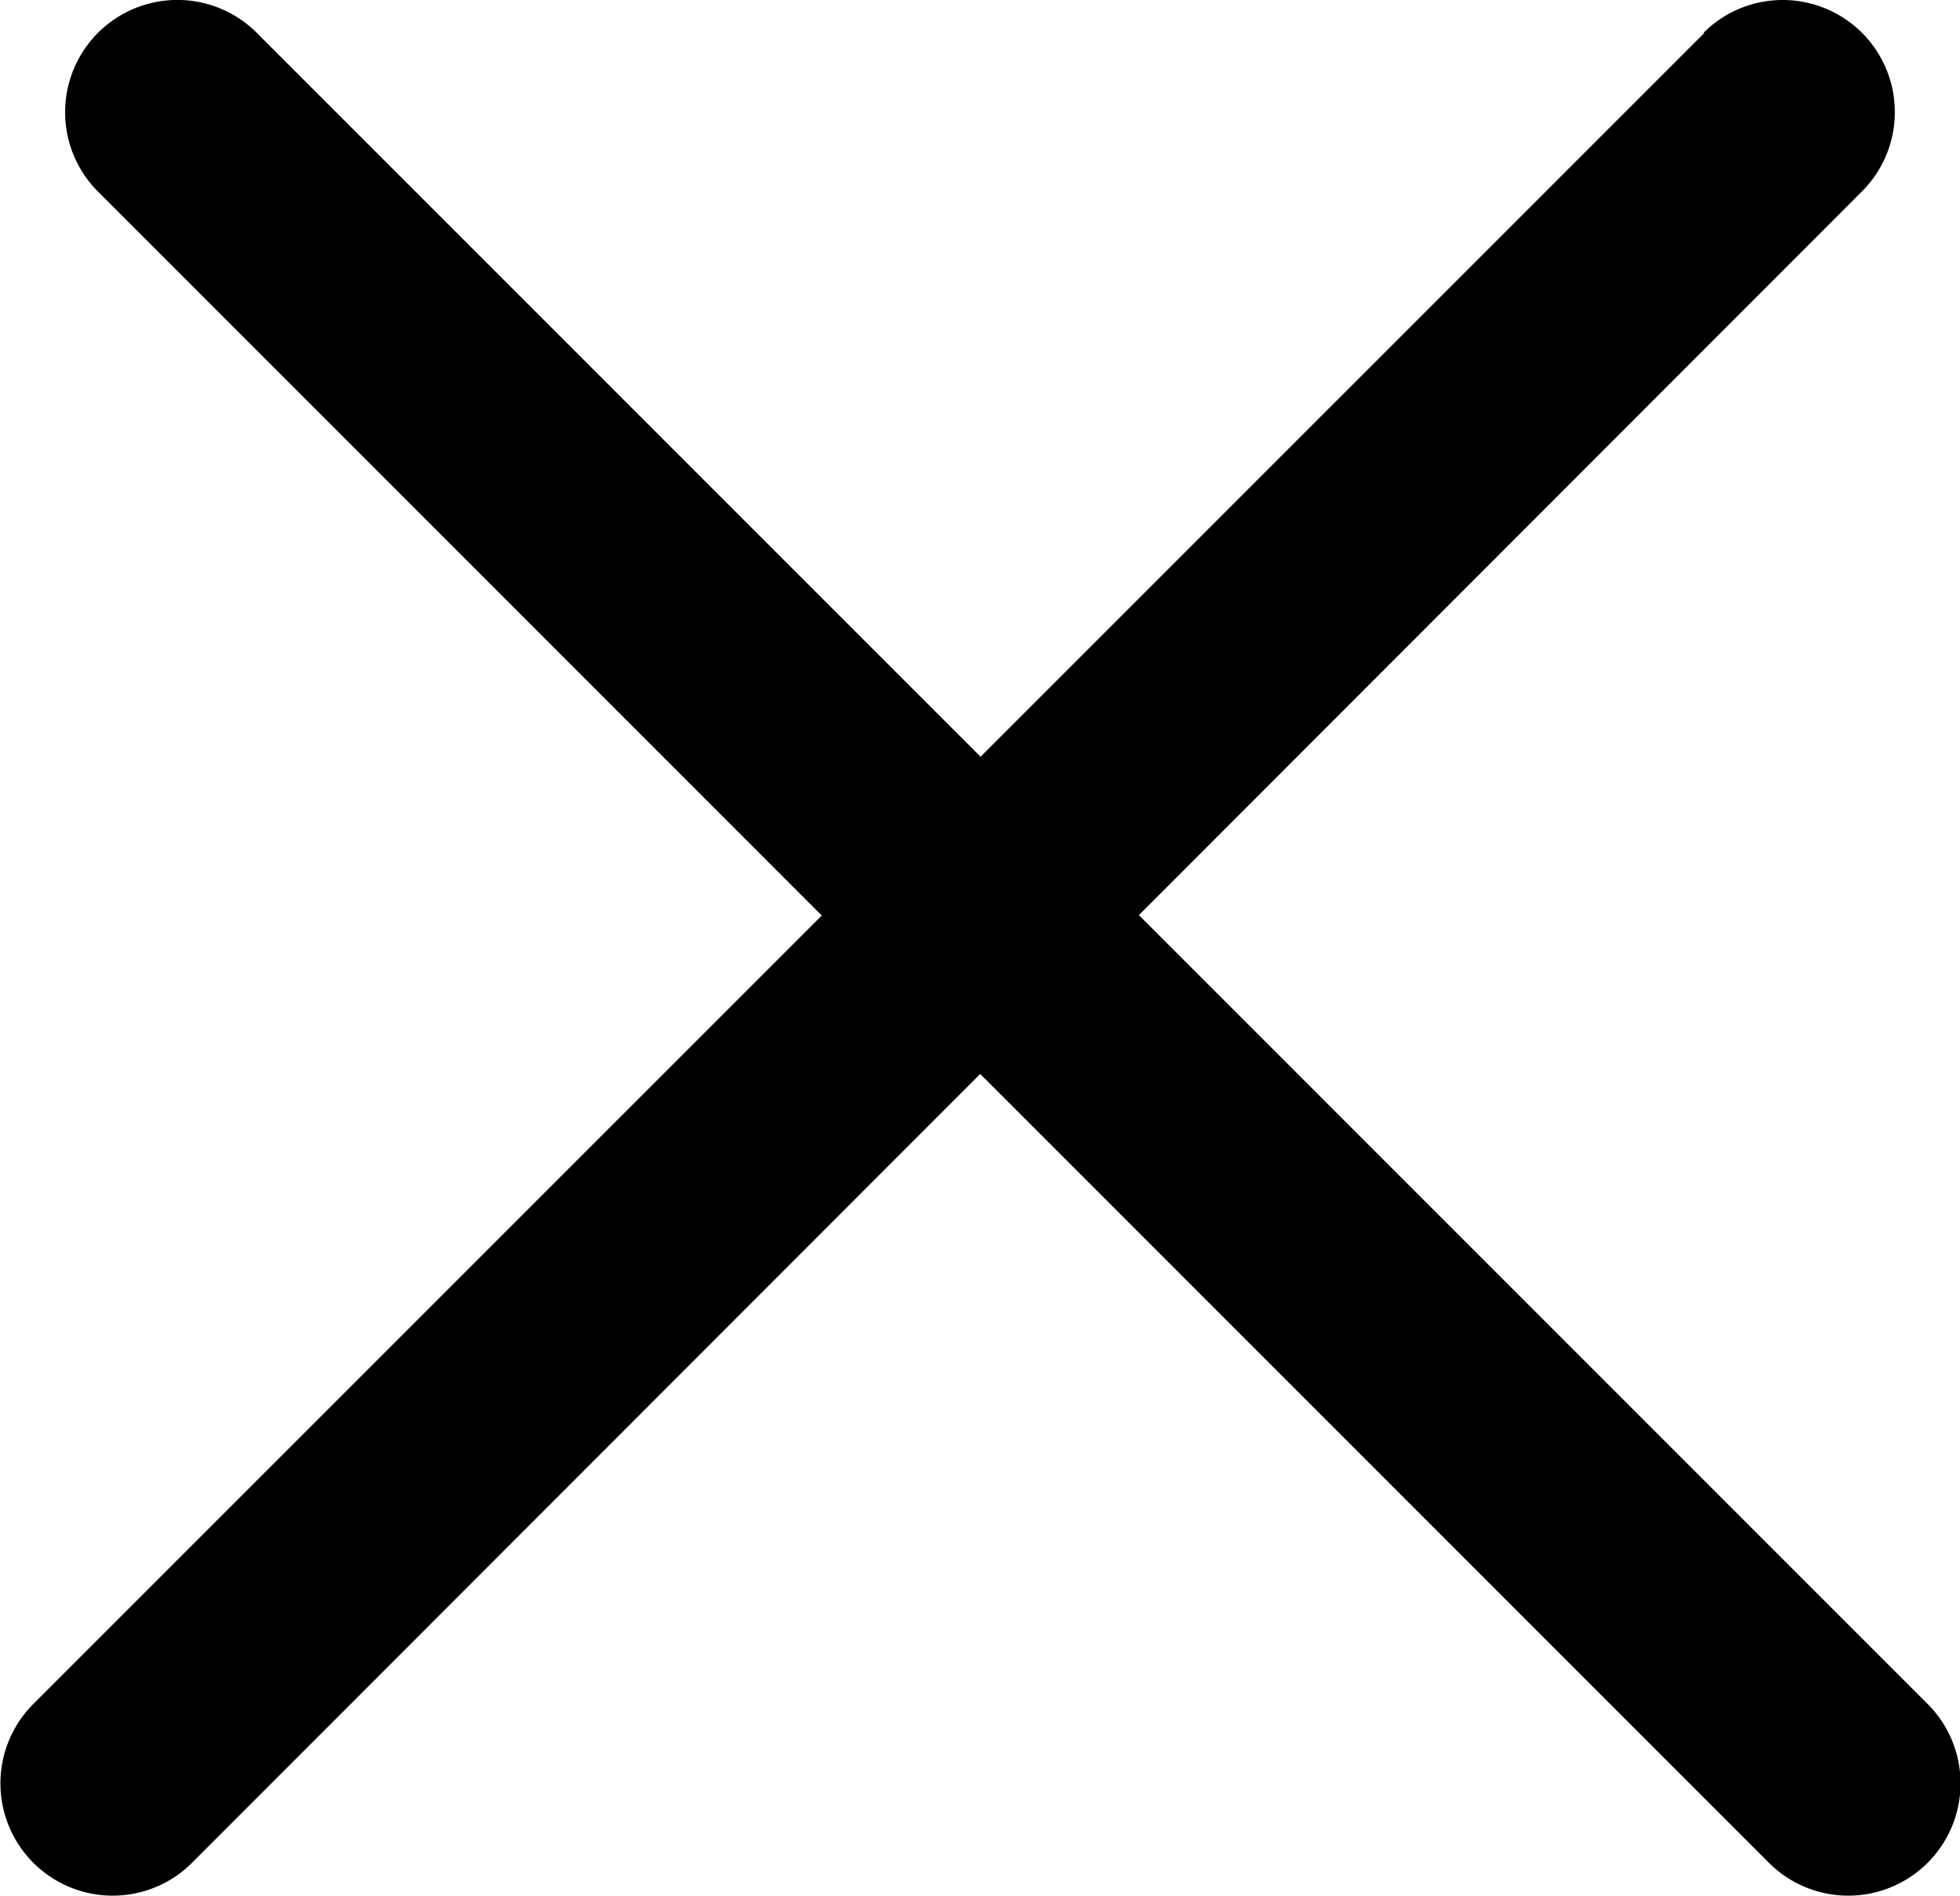 <svg id="图层_1" data-name="图层 1" xmlns="http://www.w3.org/2000/svg" viewBox="0 0 80 77.36"><path d="M65,72.14l68.2,68.2a4.58,4.58,0,1,0,6.48-6.48l-68.2-68.2A4.58,4.58,0,0,0,65,72.14Zm65.57-6.48-68.21,68.2a4.58,4.58,0,1,0,6.48,6.48L137,72.13a4.57,4.57,0,1,0-6.47-6.47Z" transform="translate(-61 -64.32)"/></svg>